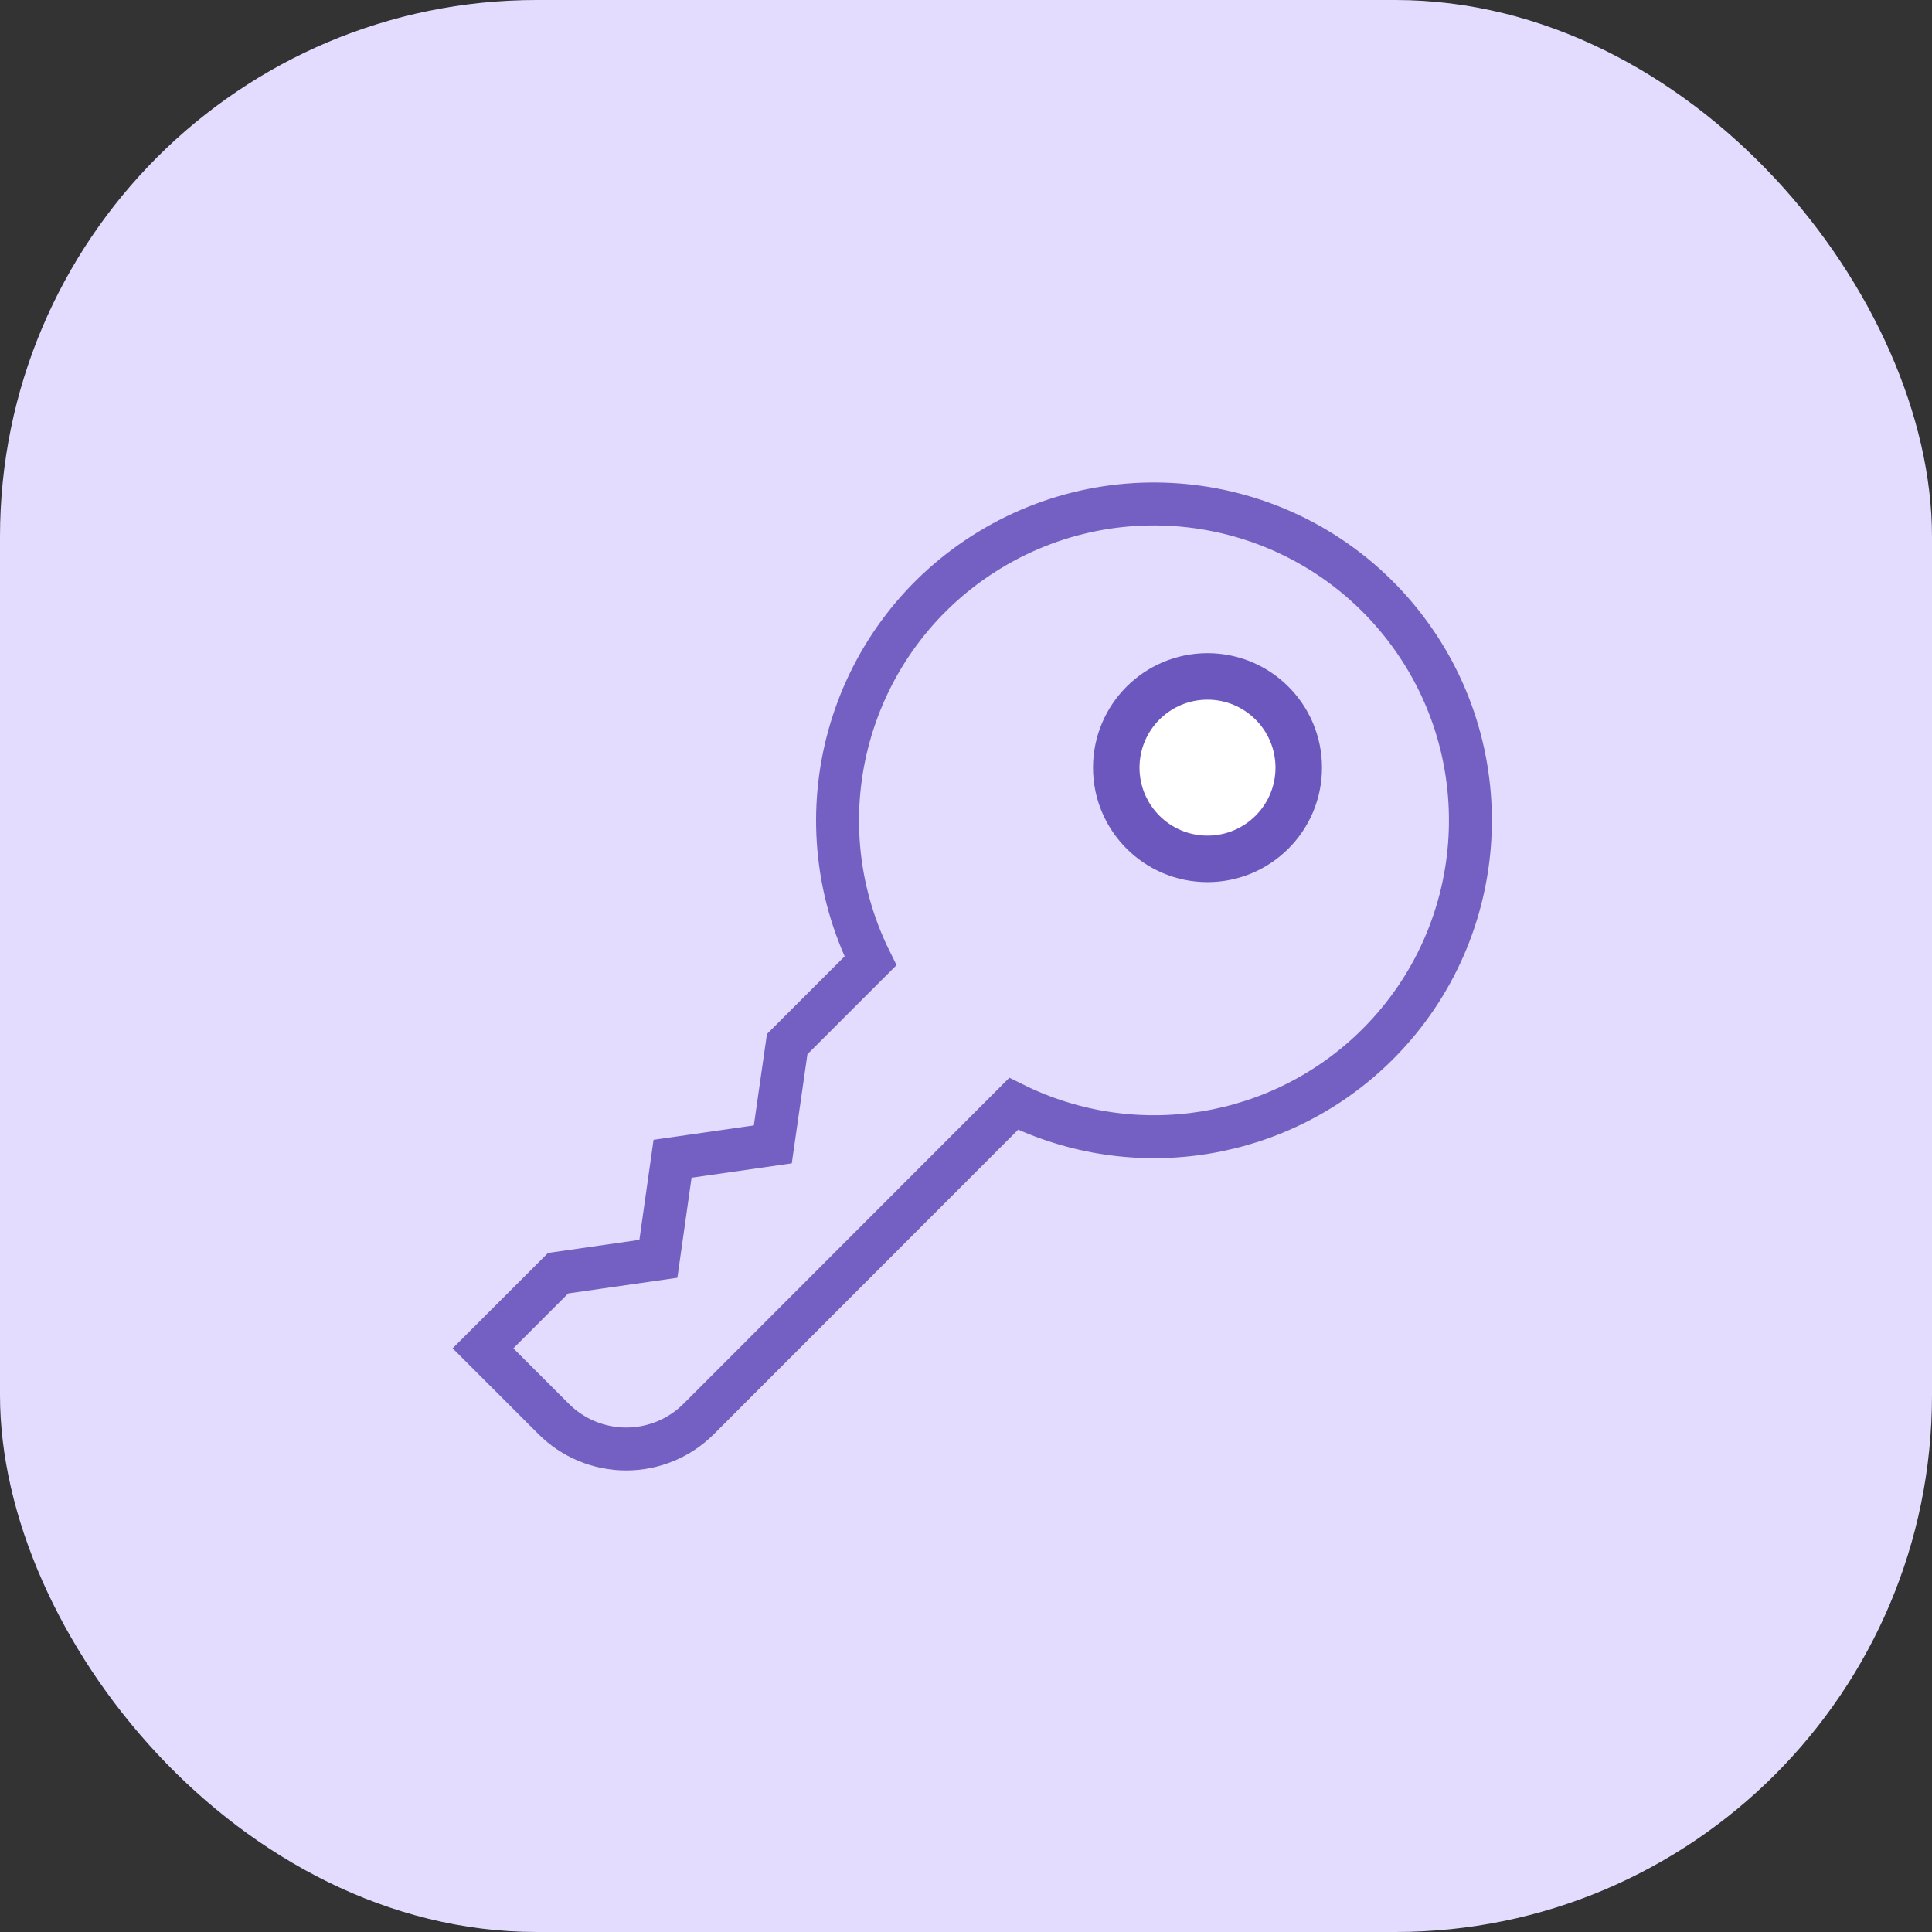 <svg width="72" height="72" viewBox="0 0 72 72" fill="none" xmlns="http://www.w3.org/2000/svg">
<rect x="0" y="0" width="72" height="72" fill="#333333" stroke="none"/>
<rect width="72" height="72" rx="20" fill="#E3DCFE"/>
<circle cx="45" cy="28.608" r="3.4" fill="white" stroke="#6C57BE" stroke-width="1.733"/>
<path fill-rule="evenodd" clip-rule="evenodd" d="M51.344 38.912C55.6 34.657 55.968 27.879 52.199 23.187C48.429 18.495 41.731 17.396 36.659 20.636C31.587 23.875 29.768 30.415 32.44 35.808L29.336 38.912L28.8 42.648L25.064 43.184L24.536 46.912L20.8 47.448L18 50.248L20.632 52.88C21.349 53.597 22.322 54 23.336 54C24.35 54 25.323 53.597 26.04 52.88L37.776 41.136C42.308 43.381 47.766 42.486 51.344 38.912Z" stroke="#7460C2" stroke-width="1.6"/>
</svg>
